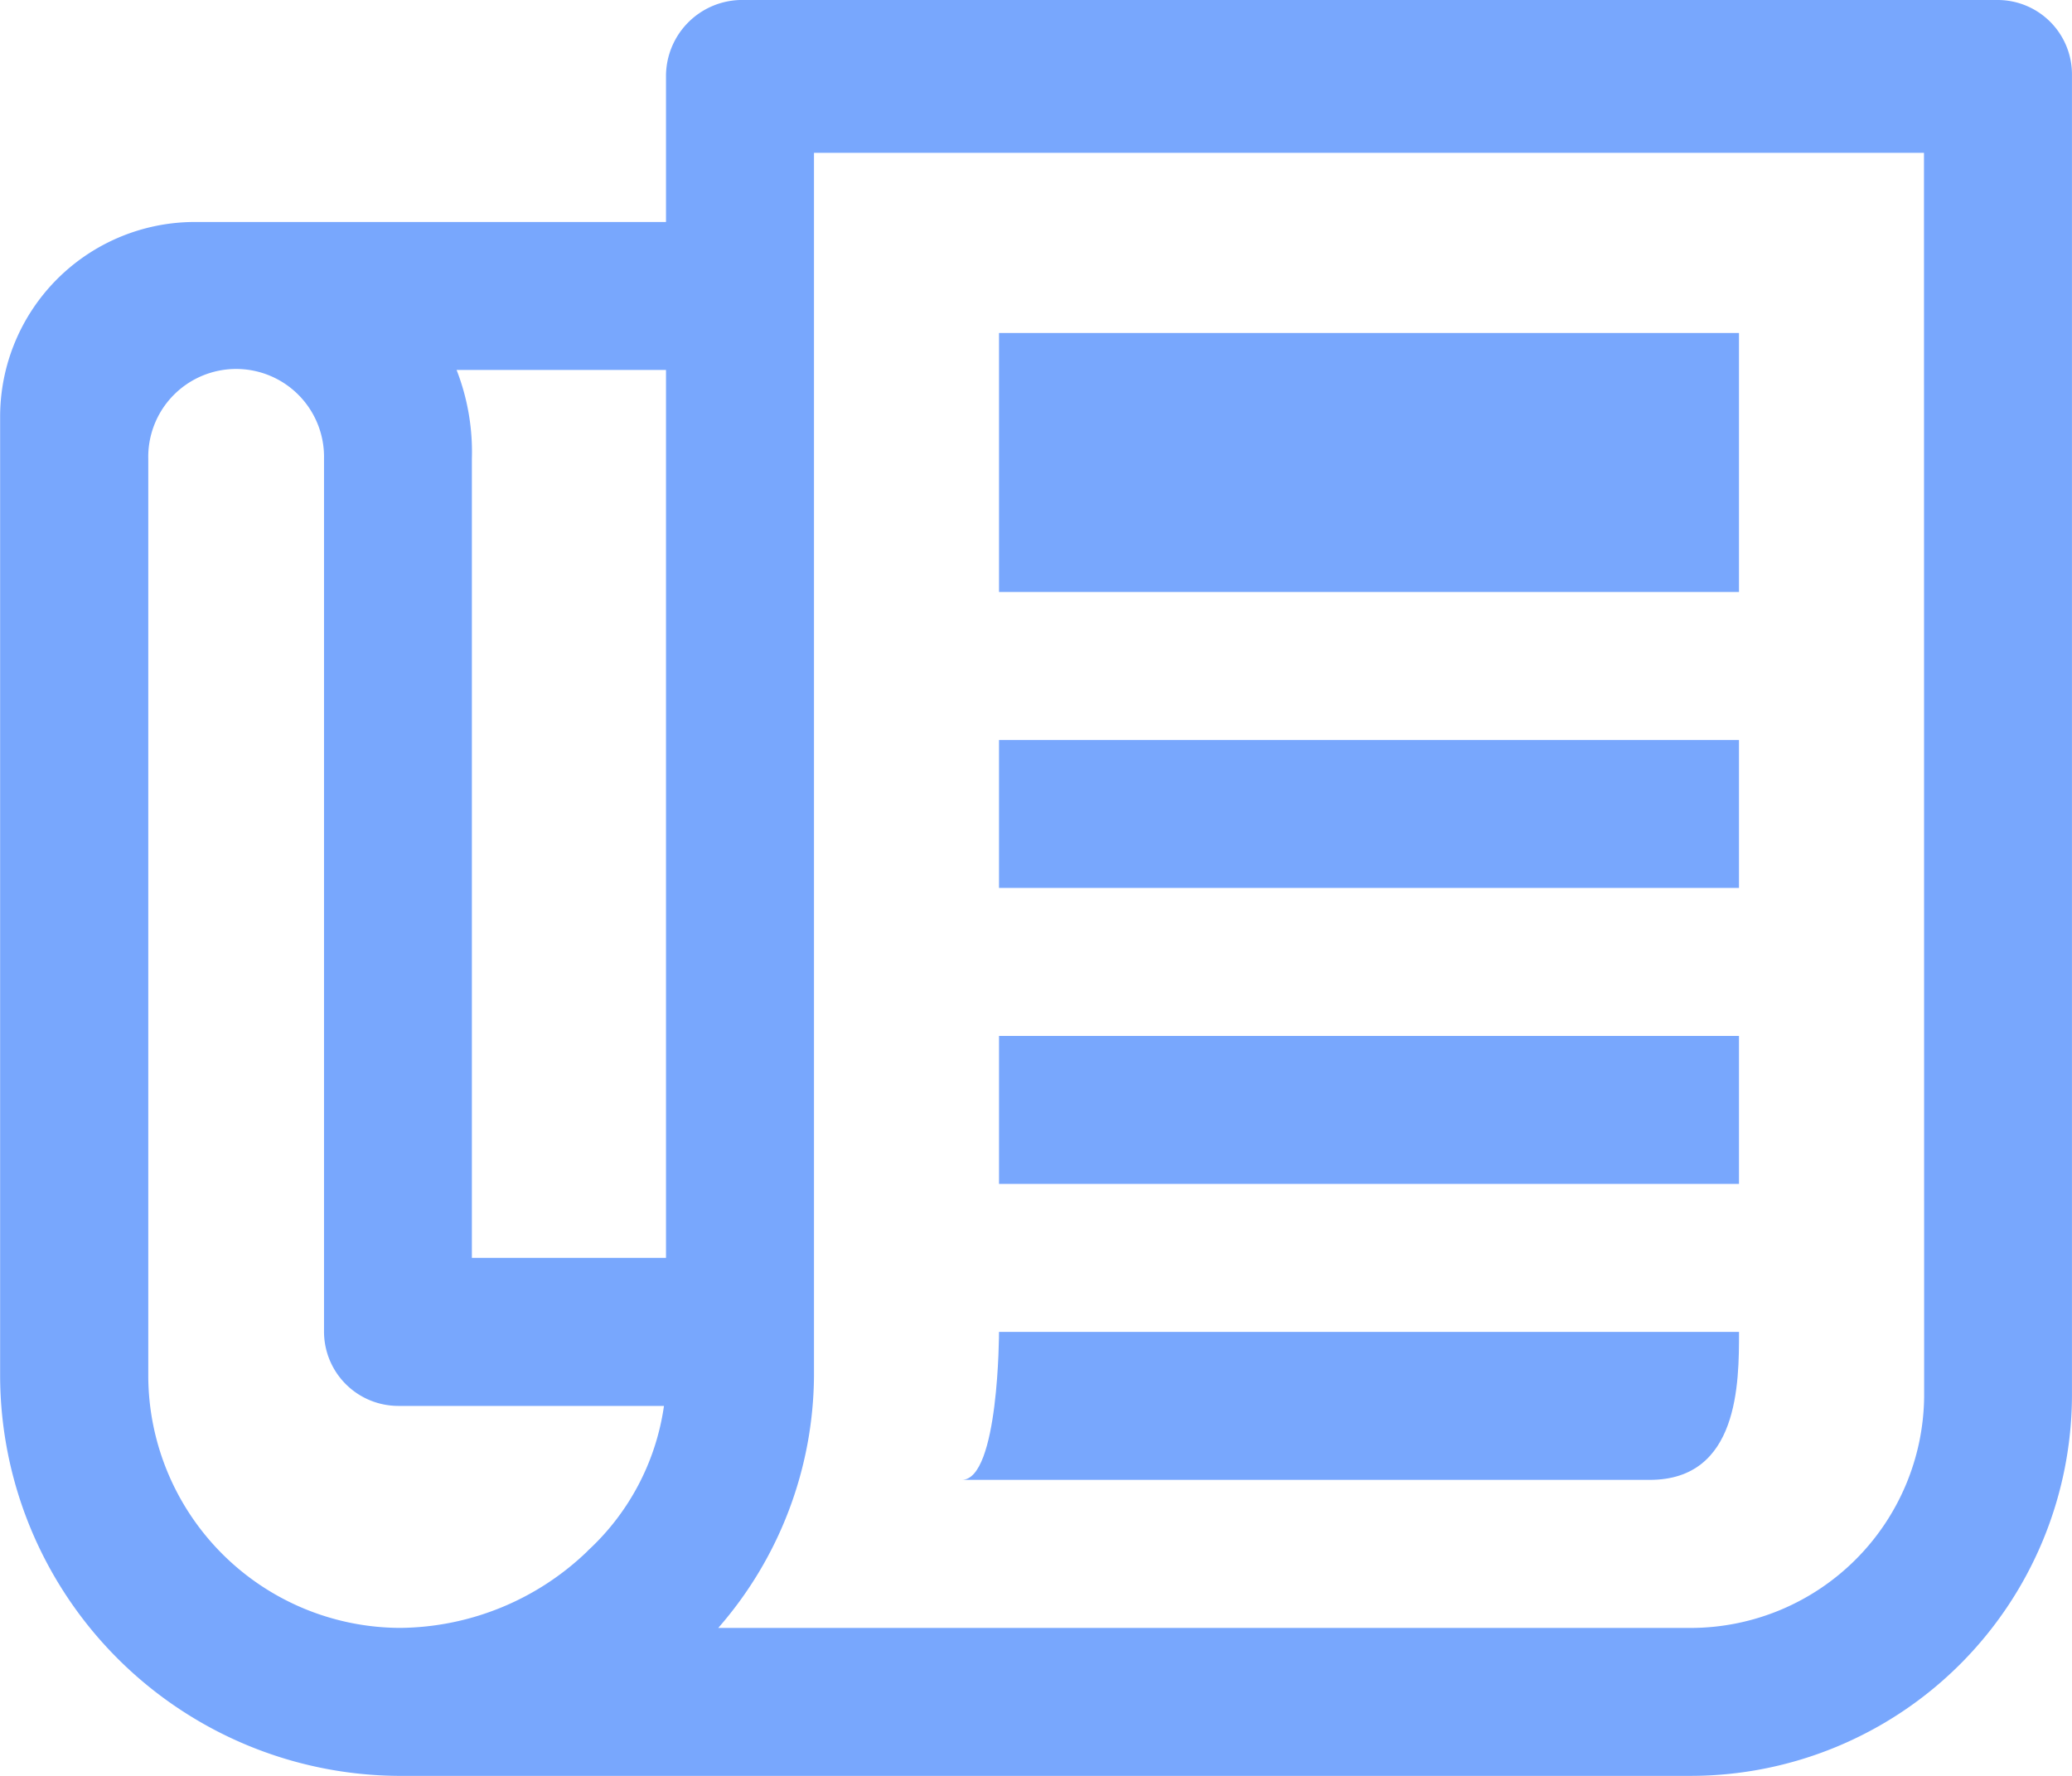 <svg xmlns="http://www.w3.org/2000/svg" width="50.167" height="43" viewBox="0 0 50.167 43">
  <g id="Icon_ionic-md-paper" data-name="Icon ionic-md-paper" transform="translate(-6.25 -12.5)">
    <path id="Tracciato_1127" data-name="Tracciato 1127" d="M54.625,12.5H24.167a1.846,1.846,0,0,0-1.792,1.848v3.527H10.953a4.717,4.717,0,0,0-4.7,4.7V45.814A9.707,9.707,0,0,0,15.88,55.5H47.2a9.238,9.238,0,0,0,9.216-9.182V14.292A1.8,1.8,0,0,0,54.625,12.5Zm-32.25,8.958v21.5h-4.7V23.608a5.468,5.468,0,0,0-.37-2.15Zm-1.9,28.6a6.613,6.613,0,0,1-4.535,1.859,6.117,6.117,0,0,1-6.1-6.1V23.608a2.128,2.128,0,1,1,4.255,0V44.75a1.8,1.8,0,0,0,1.792,1.792h6.439A5.891,5.891,0,0,1,20.471,50.058Zm32.362-3.74a5.659,5.659,0,0,1-5.633,5.6H23.64a9.361,9.361,0,0,0,2.318-6.1V16.2H52.833Z" fill="#78a7fd"/>
    <path id="Tracciato_1128" data-name="Tracciato 1128" d="M48.438,26.563H66.354v6.271H48.438Z" transform="translate(-18 -6)" fill="#78a7fd"/>
    <path id="Tracciato_1129" data-name="Tracciato 1129" d="M48.438,43.75H66.354v3.583H48.438Z" transform="translate(-18 -13.333)" fill="#78a7fd"/>
    <path id="Tracciato_1130" data-name="Tracciato 1130" d="M48.438,56.25H66.354v3.583H48.438Z" transform="translate(-18 -18.667)" fill="#78a7fd"/>
    <path id="Tracciato_1131" data-name="Tracciato 1131" d="M65.688,68.75H47.771s0,3.583-.9,3.583H63.526C65.688,72.333,65.688,69.982,65.688,68.75Z" transform="translate(-17.333 -24)" fill="#78a7fd"/>
  </g>
</svg>
